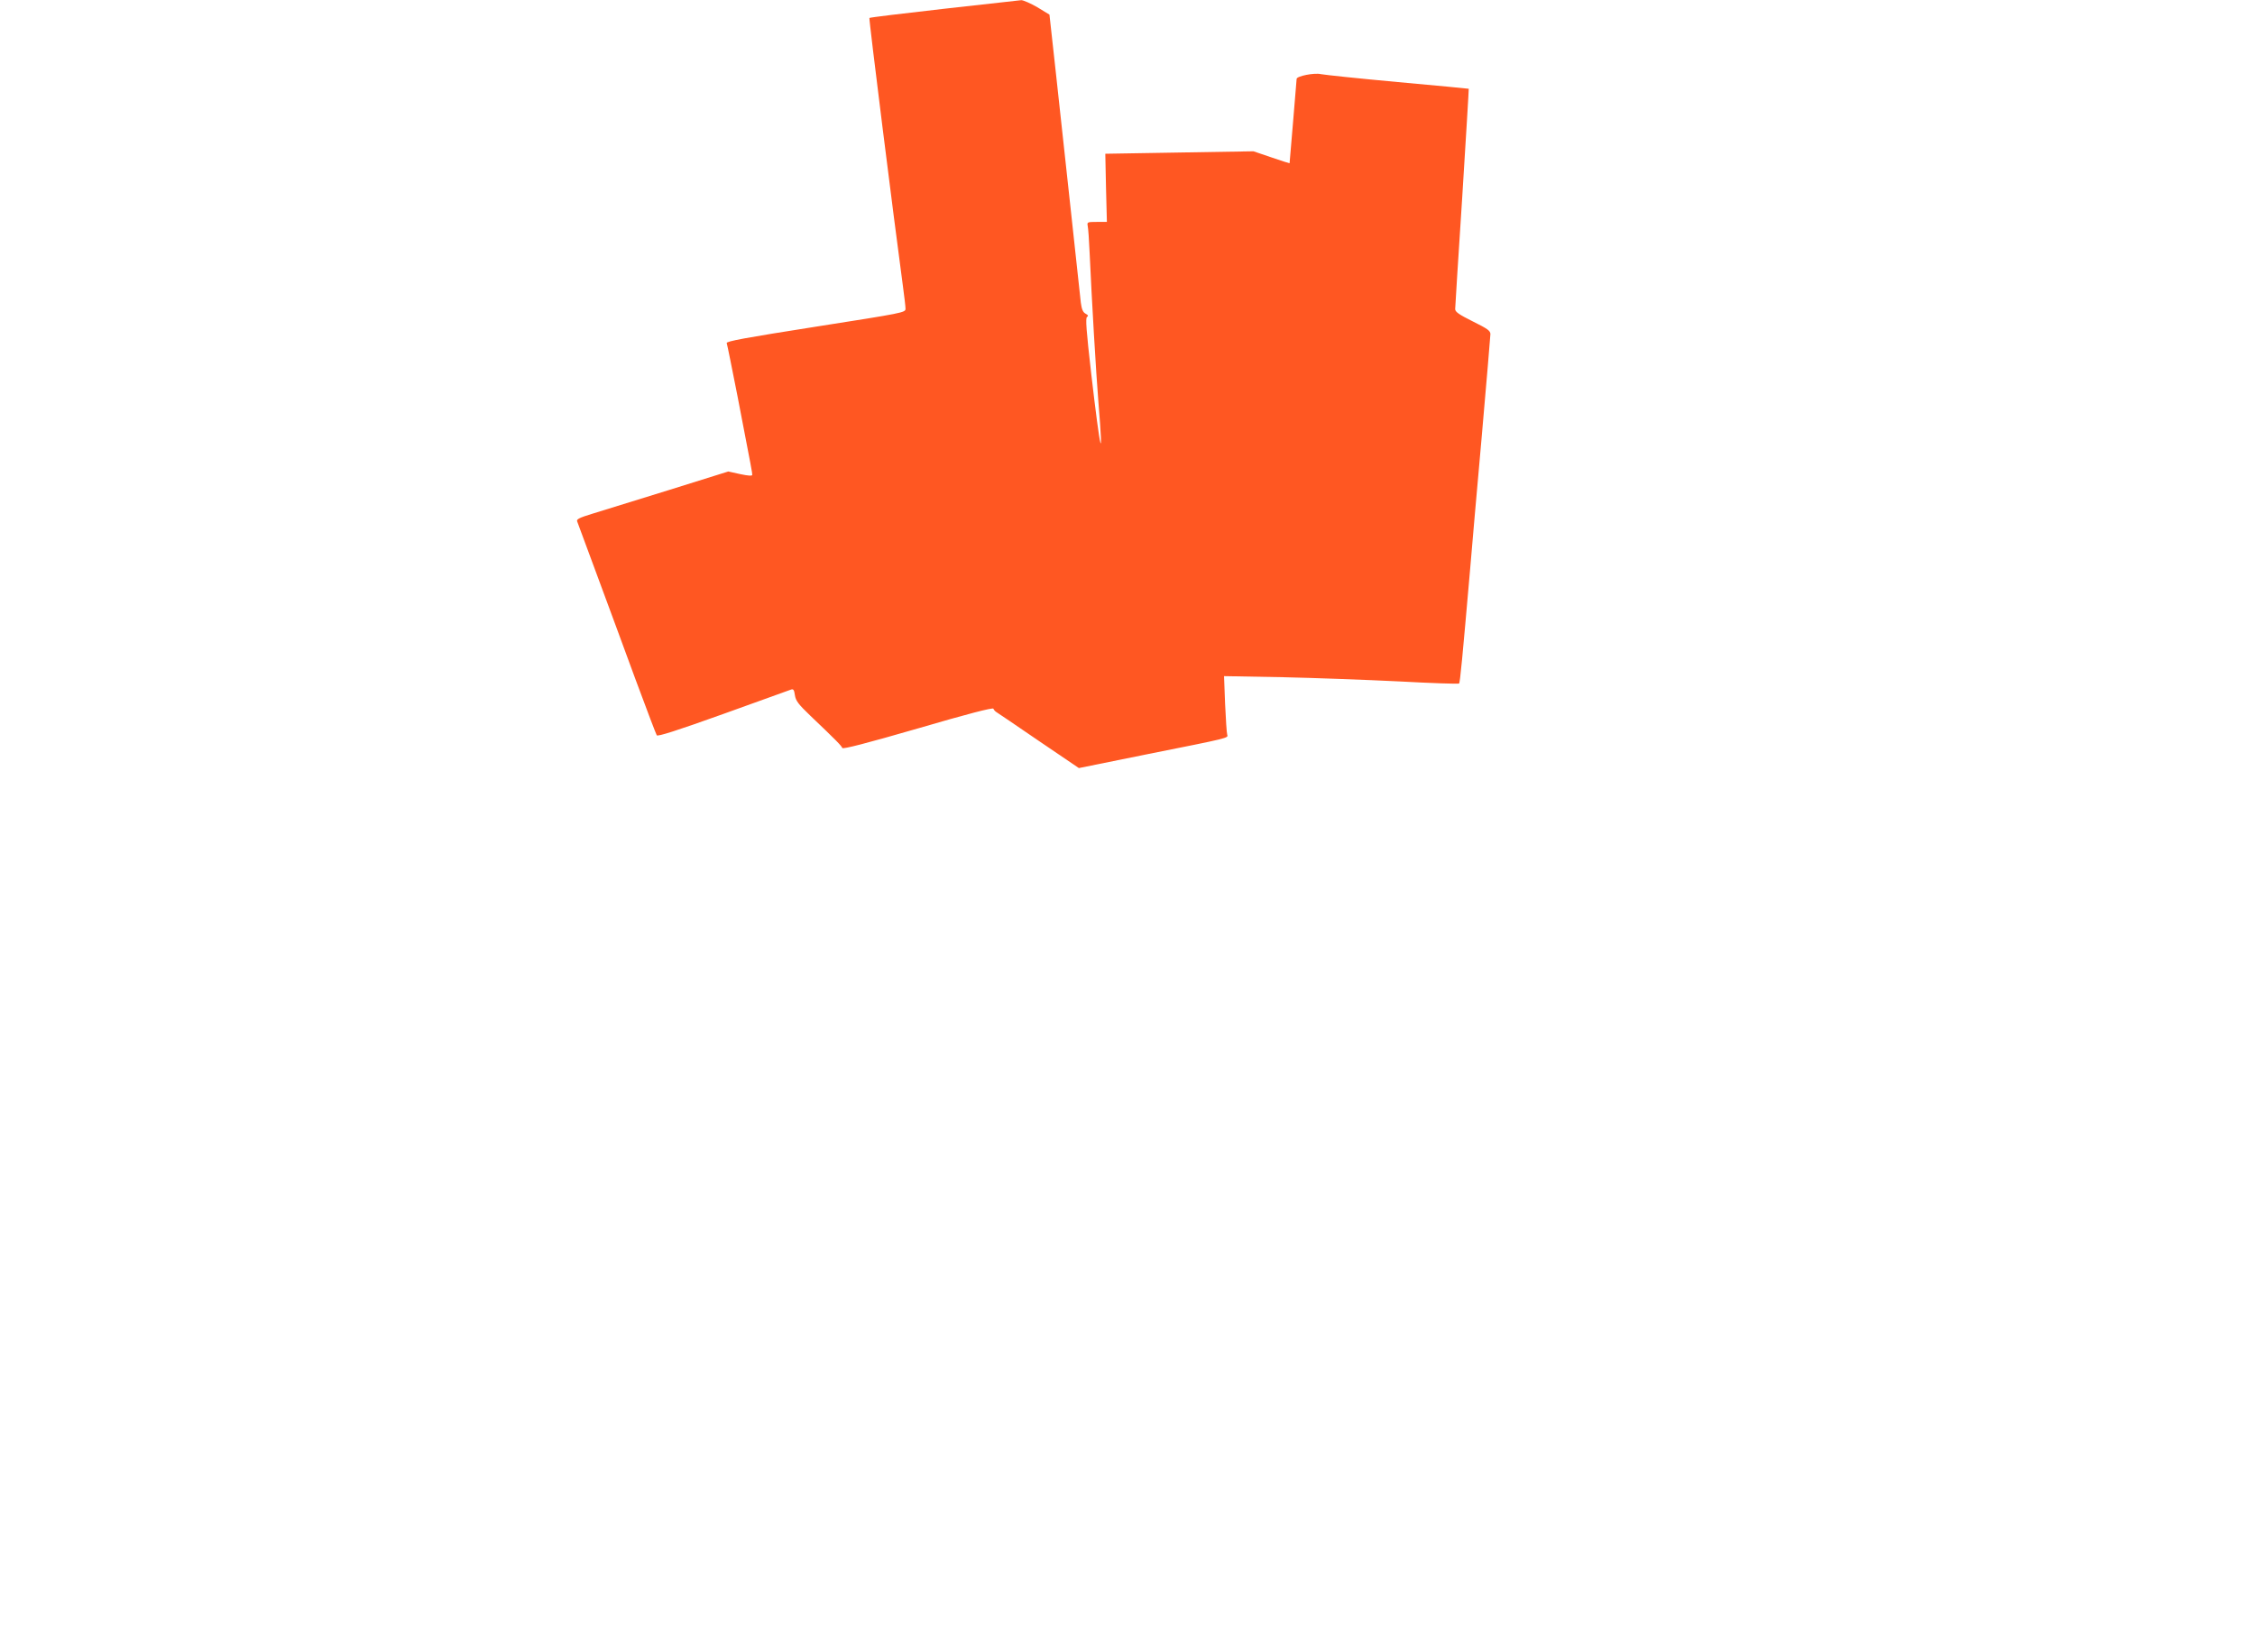 <?xml version="1.0" standalone="no"?>
<!DOCTYPE svg PUBLIC "-//W3C//DTD SVG 20010904//EN"
 "http://www.w3.org/TR/2001/REC-SVG-20010904/DTD/svg10.dtd">
<svg version="1.0" xmlns="http://www.w3.org/2000/svg"
 width="1280pt" height="938pt" viewBox="0 0 1280 938"
 preserveAspectRatio="xMidYMid meet">
<g transform="translate(0,938) scale(0.1,-0.1)"
fill="#ff5722" stroke="none">
<path d="M5357 9330 c-230 -26 -420 -49 -422 -52 -4 -4 139 -1145 190 -1521 8
-59 15 -118 15 -130 0 -22 -13 -24 -510 -102 -401 -63 -509 -83 -505 -93 3 -8
30 -143 61 -300 82 -424 84 -436 84 -448 0 -7 -21 -6 -68 4 l-68 15 -339 -106
c-187 -58 -382 -118 -433 -134 -72 -22 -91 -31 -86 -43 3 -8 53 -143 111 -300
58 -157 157 -424 219 -594 63 -170 118 -315 122 -321 5 -8 115 27 377 121 204
74 377 136 386 139 13 4 17 -3 21 -32 5 -32 19 -51 89 -118 147 -140 176 -170
180 -182 3 -8 135 26 429 111 280 82 426 120 429 112 2 -6 9 -14 15 -18 6 -3
114 -77 240 -163 l230 -156 380 77 c481 96 468 93 462 113 -3 9 -8 87 -12 174
l-6 158 331 -6 c182 -4 480 -15 663 -24 183 -10 336 -15 340 -12 6 5 19 146
63 651 8 96 37 431 65 743 27 312 50 578 50 590 0 19 -17 31 -100 72 -78 39
-100 54 -100 70 0 11 18 297 40 635 21 338 38 615 37 616 -1 1 -182 18 -402
38 -220 20 -417 41 -437 45 -37 9 -138 -11 -138 -27 0 -4 -9 -113 -20 -242
-11 -129 -20 -236 -20 -237 0 -1 -46 14 -102 33 l-103 35 -421 -7 -420 -7 4
-193 5 -194 -57 0 c-53 0 -56 -1 -52 -22 3 -13 8 -81 11 -153 12 -267 36 -676
50 -850 30 -364 12 -294 -41 164 -28 245 -33 315 -24 321 9 6 7 11 -8 19 -15
8 -22 25 -27 63 -3 29 -28 258 -55 508 -27 250 -66 606 -86 791 l-37 336 -69
42 c-38 22 -79 40 -91 40 -12 -1 -210 -23 -440 -49z"/>
</g>
</svg>
